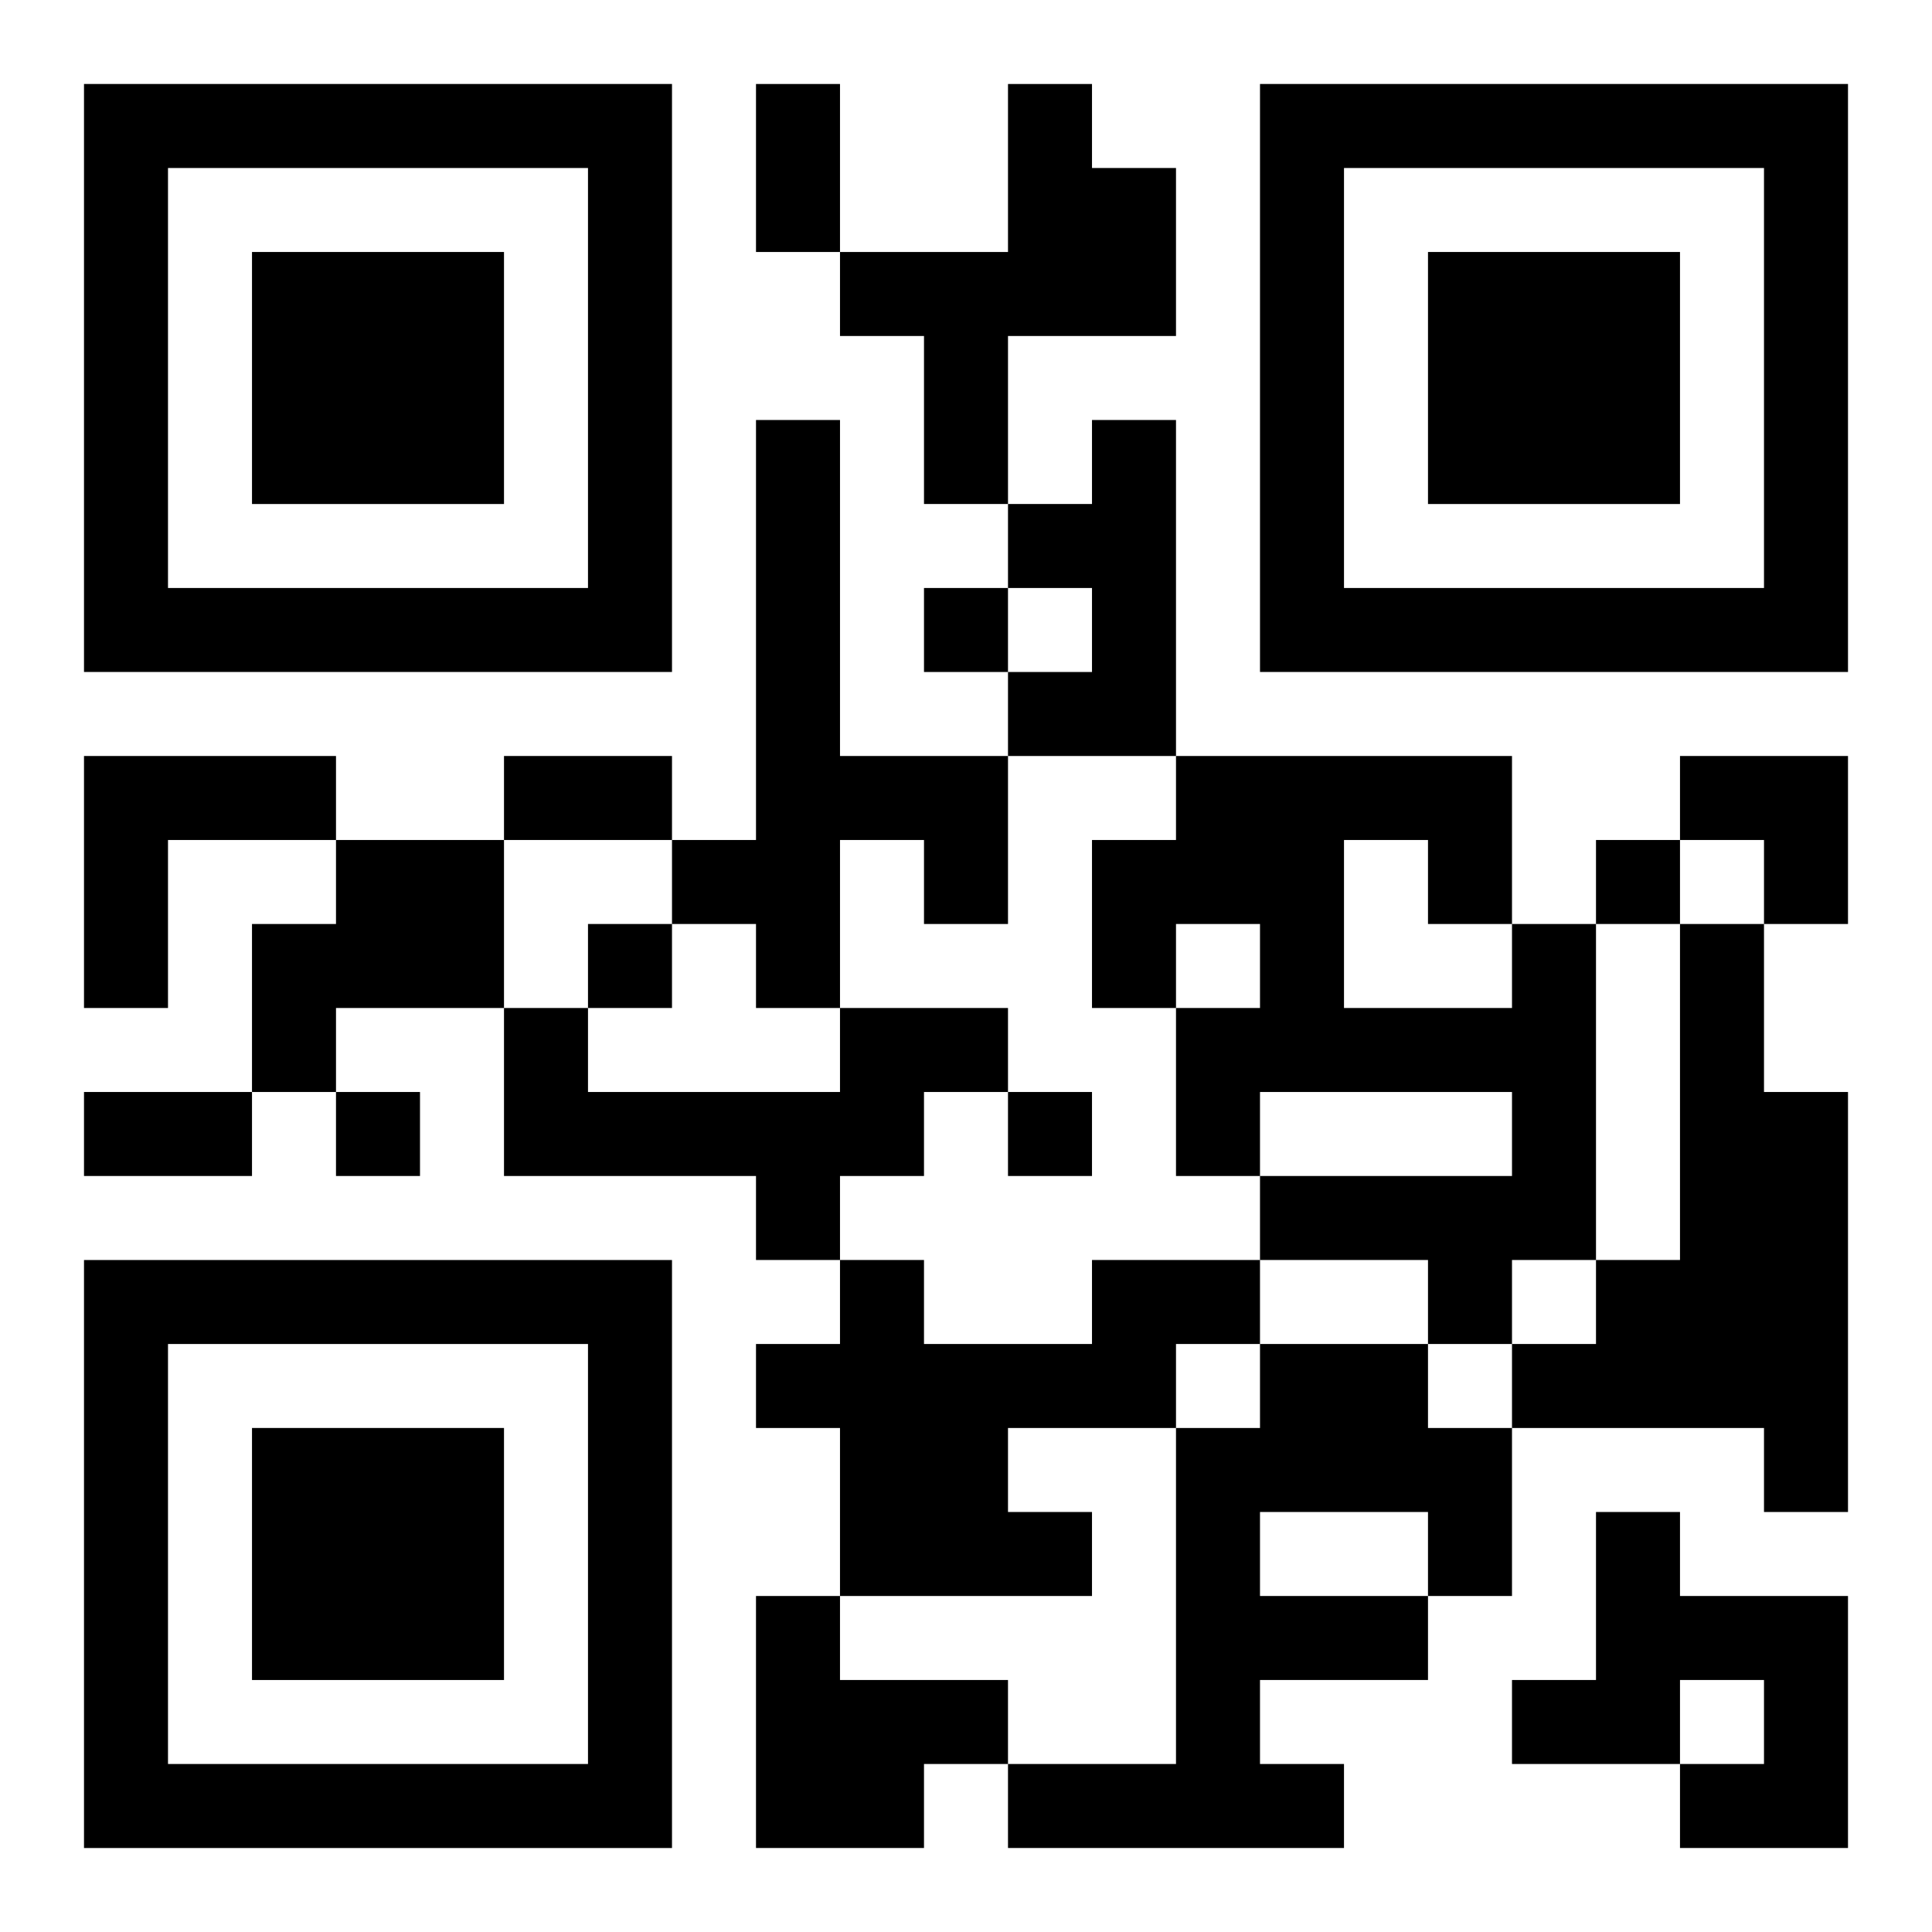 <?xml version="1.0" encoding="UTF-8"?>
<svg width="250" height="250" baseProfile="full" version="1.1" viewBox="-1 -1 23 23" xmlns="http://www.w3.org/2000/svg" xmlns:xlink="http://www.w3.org/1999/xlink"><symbol id="a"><path d="m0 7v7h7v-7h-7zm1 1h5v5h-5v-5zm1 1v3h3v-3h-3z"/></symbol><use y="-7" xlink:href="#a"/><use y="7" xlink:href="#a"/><use x="14" y="-7" xlink:href="#a"/><path d="m11 0h1v1h1v2h-2v2h-1v-2h-1v-1h2v-2m-3 4h1v4h2v2h-1v-1h-1v2h-1v-1h-1v-1h1v-5m4 0h1v4h-2v-1h1v-1h-1v-1h1v-1m-12 4h3v1h-2v2h-1v-3m3 1h2v2h-2v1h-1v-2h1v-1m14 1h1v4h-1v1h-1v-1h-2v-1h3v-1h-3v1h-1v-2h1v-1h-1v1h-1v-2h1v-1h4v2m-2-1v2h2v-1h-1v-1h-1m4 1h1v2h1v5h-1v-1h-3v-1h1v-1h1v-4m-10 1h2v1h-1v1h-1v1h-1v-1h-3v-2h1v1h3v-1m3 3h2v1h-1v1h-2v1h1v1h-3v-2h-1v-1h1v-1h1v1h2v-1m2 1h2v1h1v2h-1v1h-2v1h1v1h-4v-1h2v-4h1v-1m0 2v1h2v-1h-2m4 0h1v1h2v3h-2v-1h1v-1h-1v1h-2v-1h1v-2m-10 1h1v1h2v1h-1v1h-2v-3m2-12v1h1v-1h-1m8 3v1h1v-1h-1m-12 1v1h1v-1h-1m-3 2v1h1v-1h-1m8 0v1h1v-1h-1m-3-12h1v2h-1v-2m-3 8h2v1h-2v-1m-5 4h2v1h-2v-1m19-4h2v2h-1v-1h-1z"/></svg>
